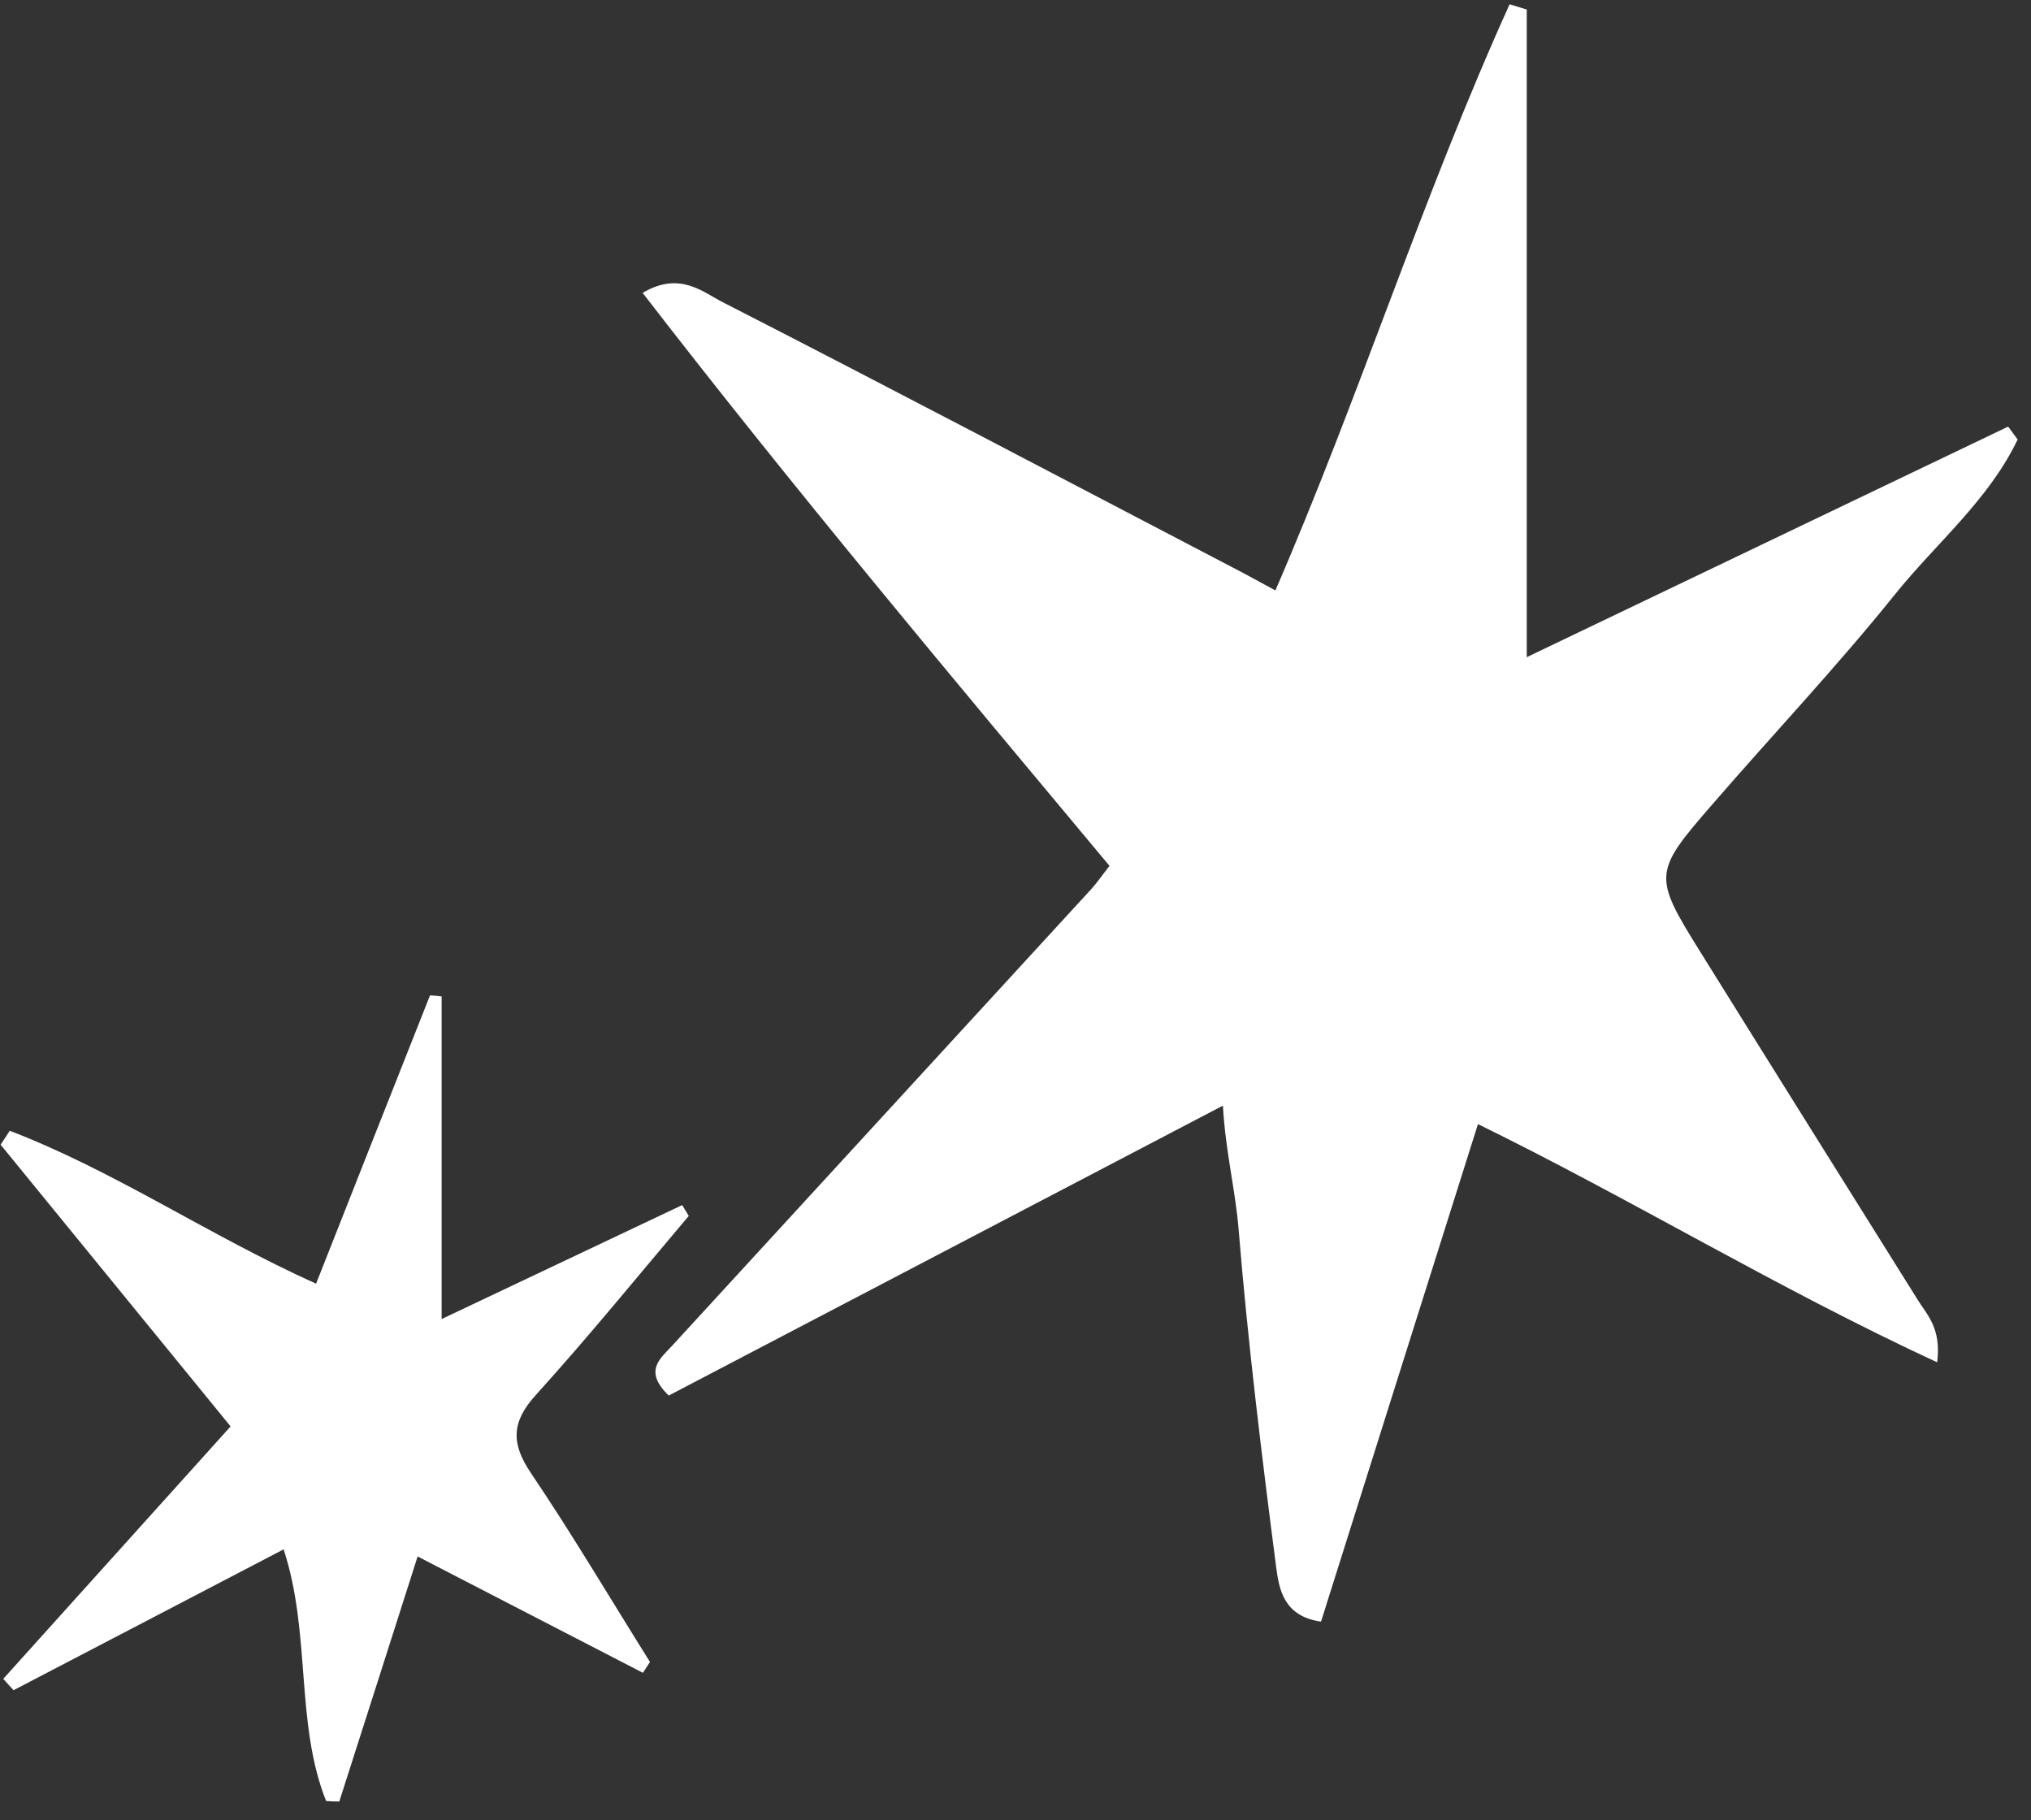 <?xml version="1.0" encoding="UTF-8"?> <svg xmlns="http://www.w3.org/2000/svg" width="77" height="69" viewBox="0 0 77 69" fill="none"><rect x="0" y="0" width="77" height="69" fill="#333333" stroke="none"/><path d="M76.493 16.662C75.393 18.962 73.403 20.592 71.843 22.532C69.633 25.282 67.203 27.852 64.893 30.522C62.683 33.062 62.673 33.212 64.443 36.052C67.193 40.472 69.963 44.892 72.723 49.302C73.083 49.872 73.603 50.372 73.443 51.642C67.413 48.852 61.873 45.472 56.033 42.612C54.013 49.002 52.053 55.232 50.083 61.472C48.653 61.272 48.493 60.222 48.383 59.412C47.833 55.162 47.313 50.912 46.963 46.652C46.843 45.122 46.463 43.682 46.363 41.912C39.193 45.662 32.233 49.302 25.353 52.902C24.383 51.962 25.033 51.502 25.493 51.002C30.793 45.232 36.083 39.462 41.383 33.692C41.583 33.472 41.753 33.222 42.063 32.822C36.093 25.672 30.123 18.562 24.363 11.102C25.773 10.272 26.623 11.062 27.413 11.462C33.883 14.772 40.313 18.162 46.753 21.522C47.223 21.762 47.683 22.022 48.353 22.382C51.543 15.022 53.953 7.402 57.233 0.162C57.453 0.232 57.663 0.292 57.883 0.362V24.912C64.193 21.892 70.163 19.032 76.133 16.172C76.253 16.332 76.373 16.492 76.493 16.662Z" fill="white"></path><path d="M0.363 42.862C4.333 44.382 7.883 46.812 11.983 48.662C13.433 44.992 14.863 41.362 16.303 37.732C16.453 37.742 16.603 37.752 16.743 37.772V50.002C20.043 48.442 22.953 47.062 25.863 45.682C25.943 45.822 26.033 45.952 26.113 46.092C24.193 48.362 22.313 50.672 20.323 52.872C19.393 53.892 19.363 54.702 20.123 55.832C21.703 58.172 23.143 60.612 24.643 63.002C24.553 63.142 24.463 63.272 24.373 63.412C21.543 61.952 18.713 60.492 15.833 59.002C14.823 62.172 13.843 65.232 12.863 68.292C12.693 68.292 12.533 68.282 12.363 68.272C11.183 65.292 11.803 61.942 10.753 58.732C7.253 60.562 3.883 62.312 0.513 64.072C0.383 63.932 0.253 63.782 0.123 63.642C2.973 60.482 5.823 57.312 8.743 54.072C5.803 50.472 2.913 46.932 0.023 43.392C0.133 43.222 0.253 43.052 0.363 42.872V42.862Z" fill="white"></path></svg> 